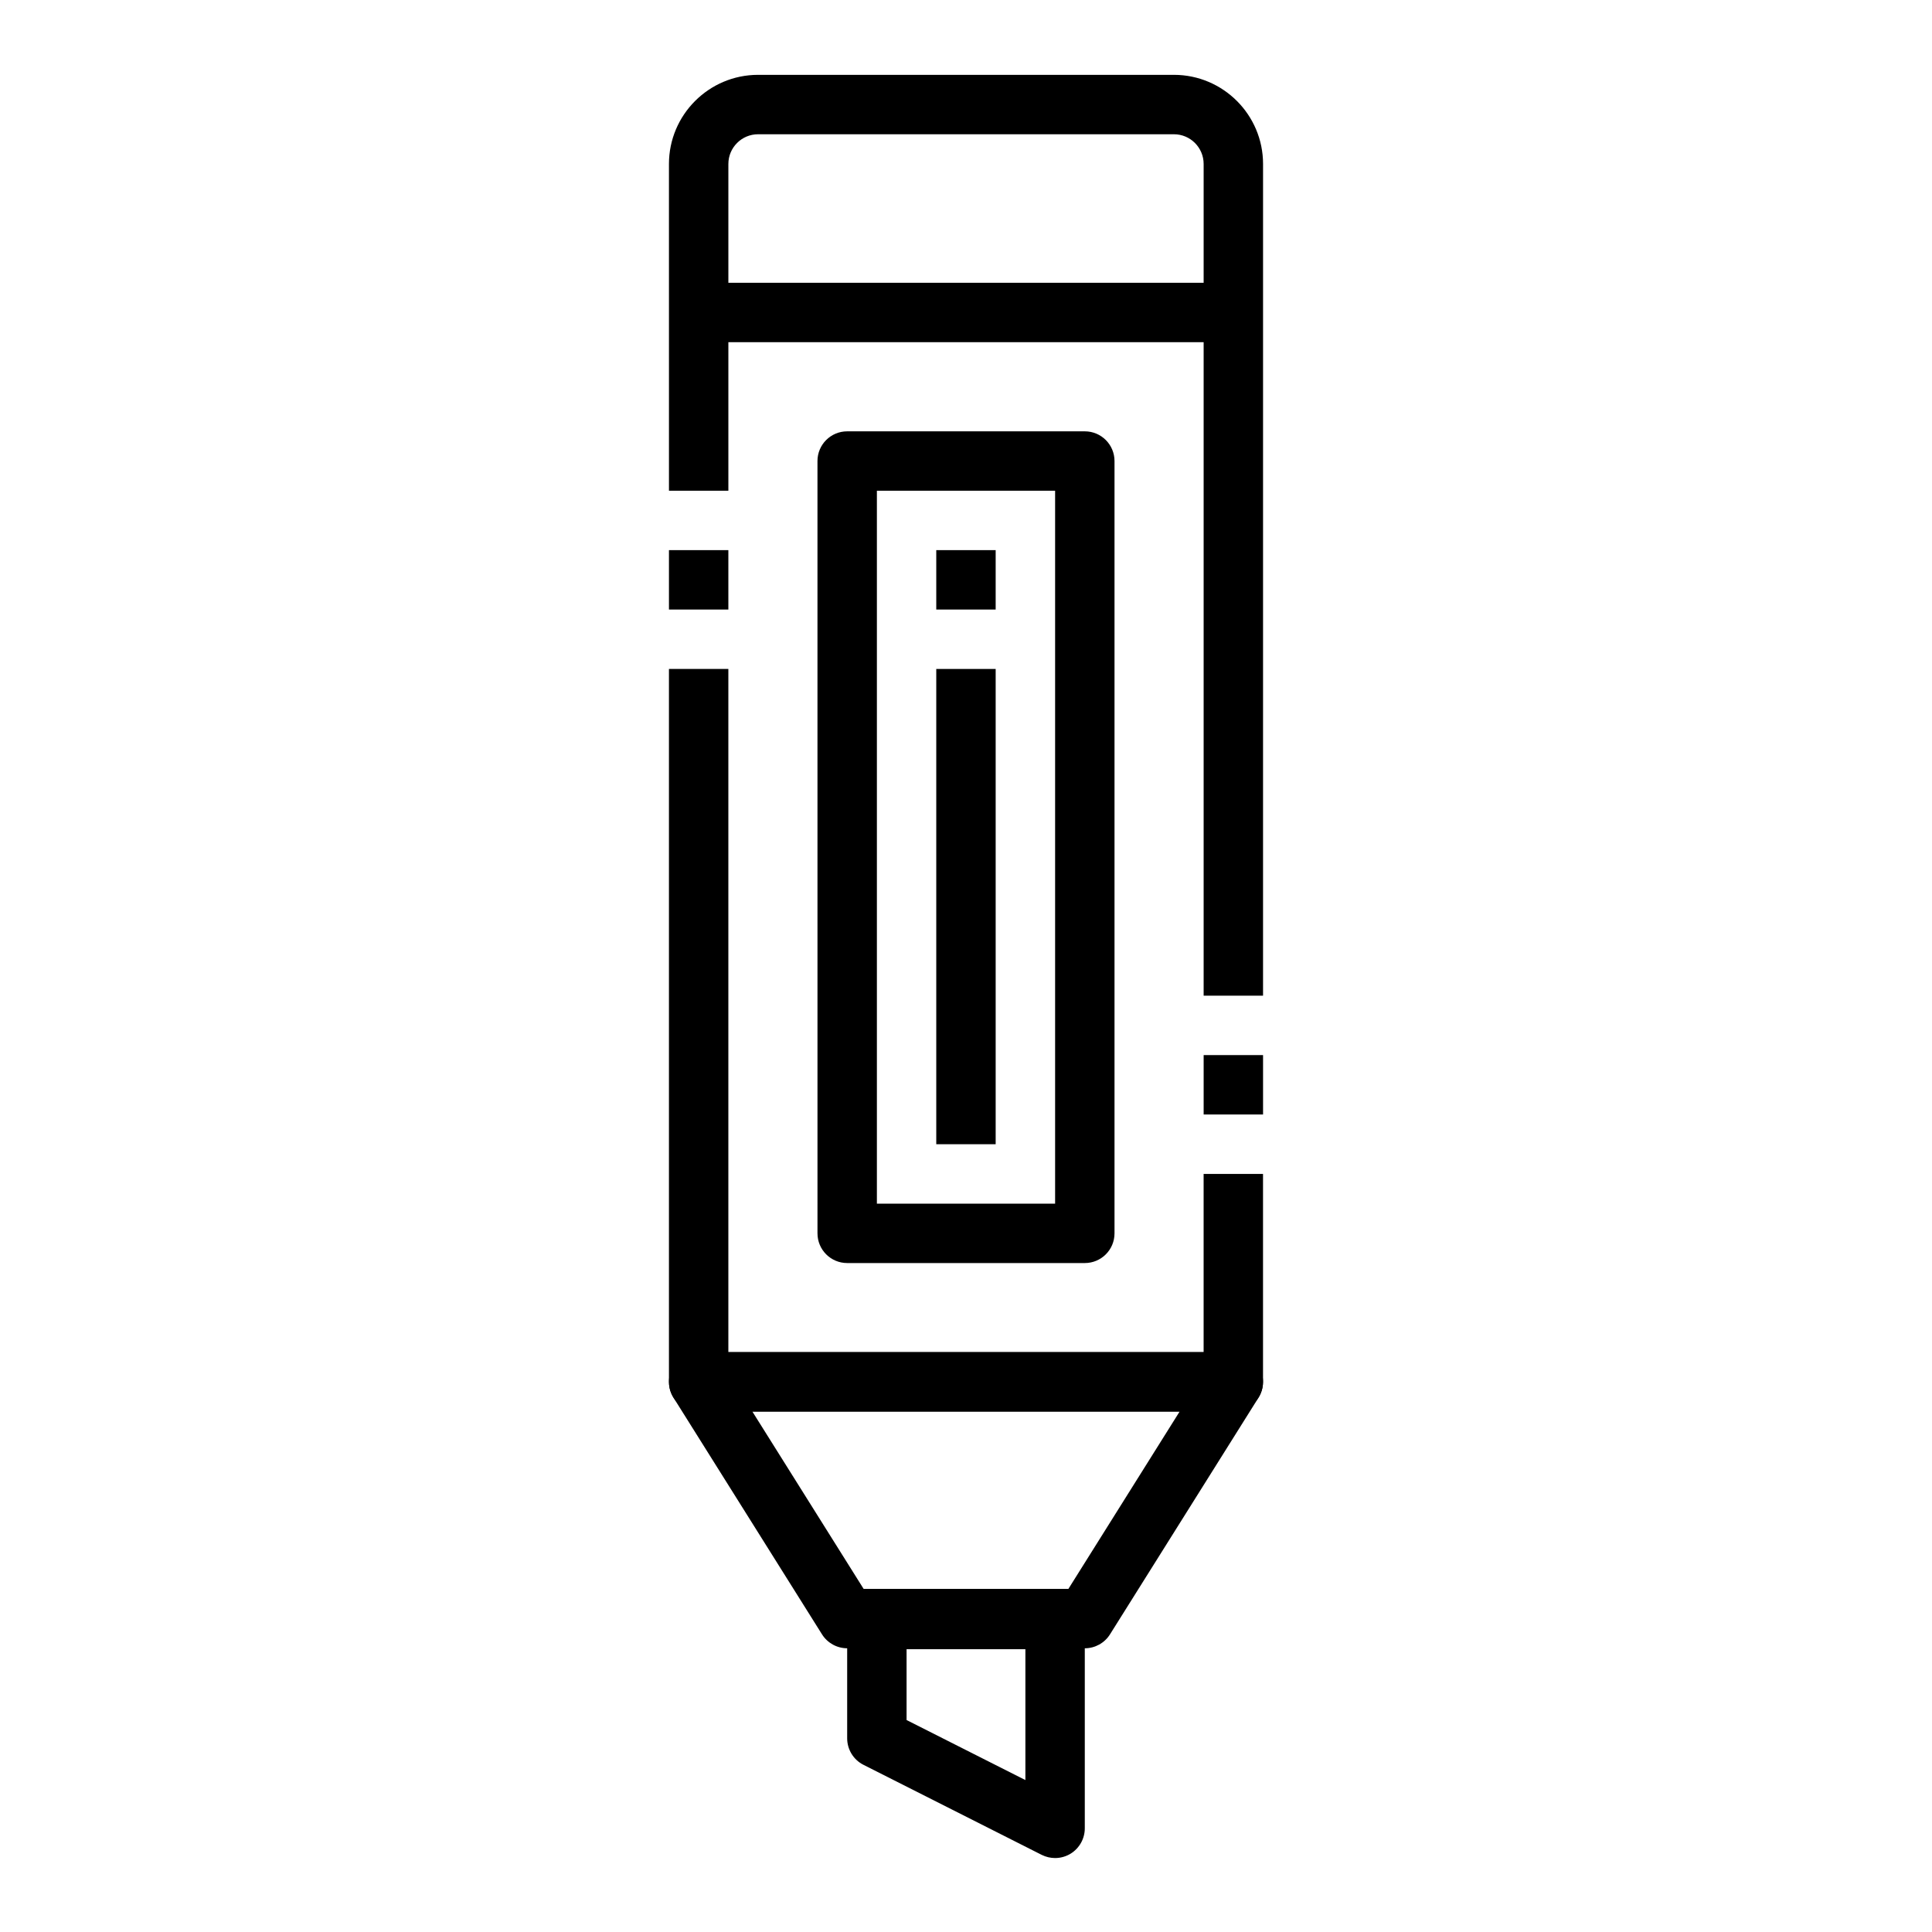<?xml version="1.0" encoding="UTF-8"?>
<!-- The Best Svg Icon site in the world: iconSvg.co, Visit us! https://iconsvg.co -->
<svg fill="#000000" width="800px" height="800px" version="1.1" viewBox="144 144 512 512" xmlns="http://www.w3.org/2000/svg">
 <g>
  <path d="m478.72 407.87h-15.742v-220.42c0-4.336-3.527-7.871-7.871-7.871h-110.21c-4.344 0-7.871 3.535-7.871 7.871v86.594h-15.742l-0.004-86.594c0-13.02 10.598-23.617 23.617-23.617h110.21c13.02 0 23.617 10.598 23.617 23.617z"/>
  <path d="m321.28 289.79h15.742v15.742h-15.742z"/>
  <path d="m470.85 518.08h-141.7c-4.352 0-7.871-3.527-7.871-7.871v-188.93h15.742v181.05h125.95v-47.23h15.742v55.105c0.004 4.344-3.516 7.871-7.867 7.871z"/>
  <path d="m462.98 423.61h15.742v15.742h-15.742z"/>
  <path d="m329.15 218.94h141.7v15.742h-141.7z"/>
  <path d="m431.49 478.72h-62.977c-4.352 0-7.871-3.527-7.871-7.871l-0.004-204.67c0-4.344 3.519-7.871 7.871-7.871h62.977c4.352 0 7.871 3.527 7.871 7.871v204.67c0.004 4.344-3.516 7.871-7.867 7.871zm-55.105-15.742h47.23v-188.93h-47.23z"/>
  <path d="m392.12 321.28h15.742v125.95h-15.742z"/>
  <path d="m392.12 289.79h15.742v15.742h-15.742z"/>
  <path d="m431.49 580.81h-62.977c-2.707 0-5.227-1.395-6.668-3.684l-39.359-62.73c-1.52-2.434-1.605-5.488-0.219-7.996 1.383-2.516 4.019-4.066 6.883-4.066h141.7c2.867 0 5.504 1.559 6.887 4.062 1.387 2.504 1.301 5.566-0.219 7.996l-39.359 62.73c-1.438 2.293-3.957 3.688-6.664 3.688zm-58.625-15.746h54.277l29.473-46.988h-113.23z"/>
  <path d="m423.61 636.4c-1.211 0-2.434-0.285-3.551-0.844l-47.23-23.859c-2.652-1.336-4.32-4.059-4.32-7.027v-31.488c0-4.344 3.519-7.871 7.871-7.871h47.23c4.352 0 7.871 3.527 7.871 7.871v55.348c0 2.731-1.426 5.273-3.746 6.707-1.258 0.77-2.691 1.164-4.125 1.164zm-39.359-36.574 31.488 15.91v-34.684h-31.488z"/>
 </g>
</svg>